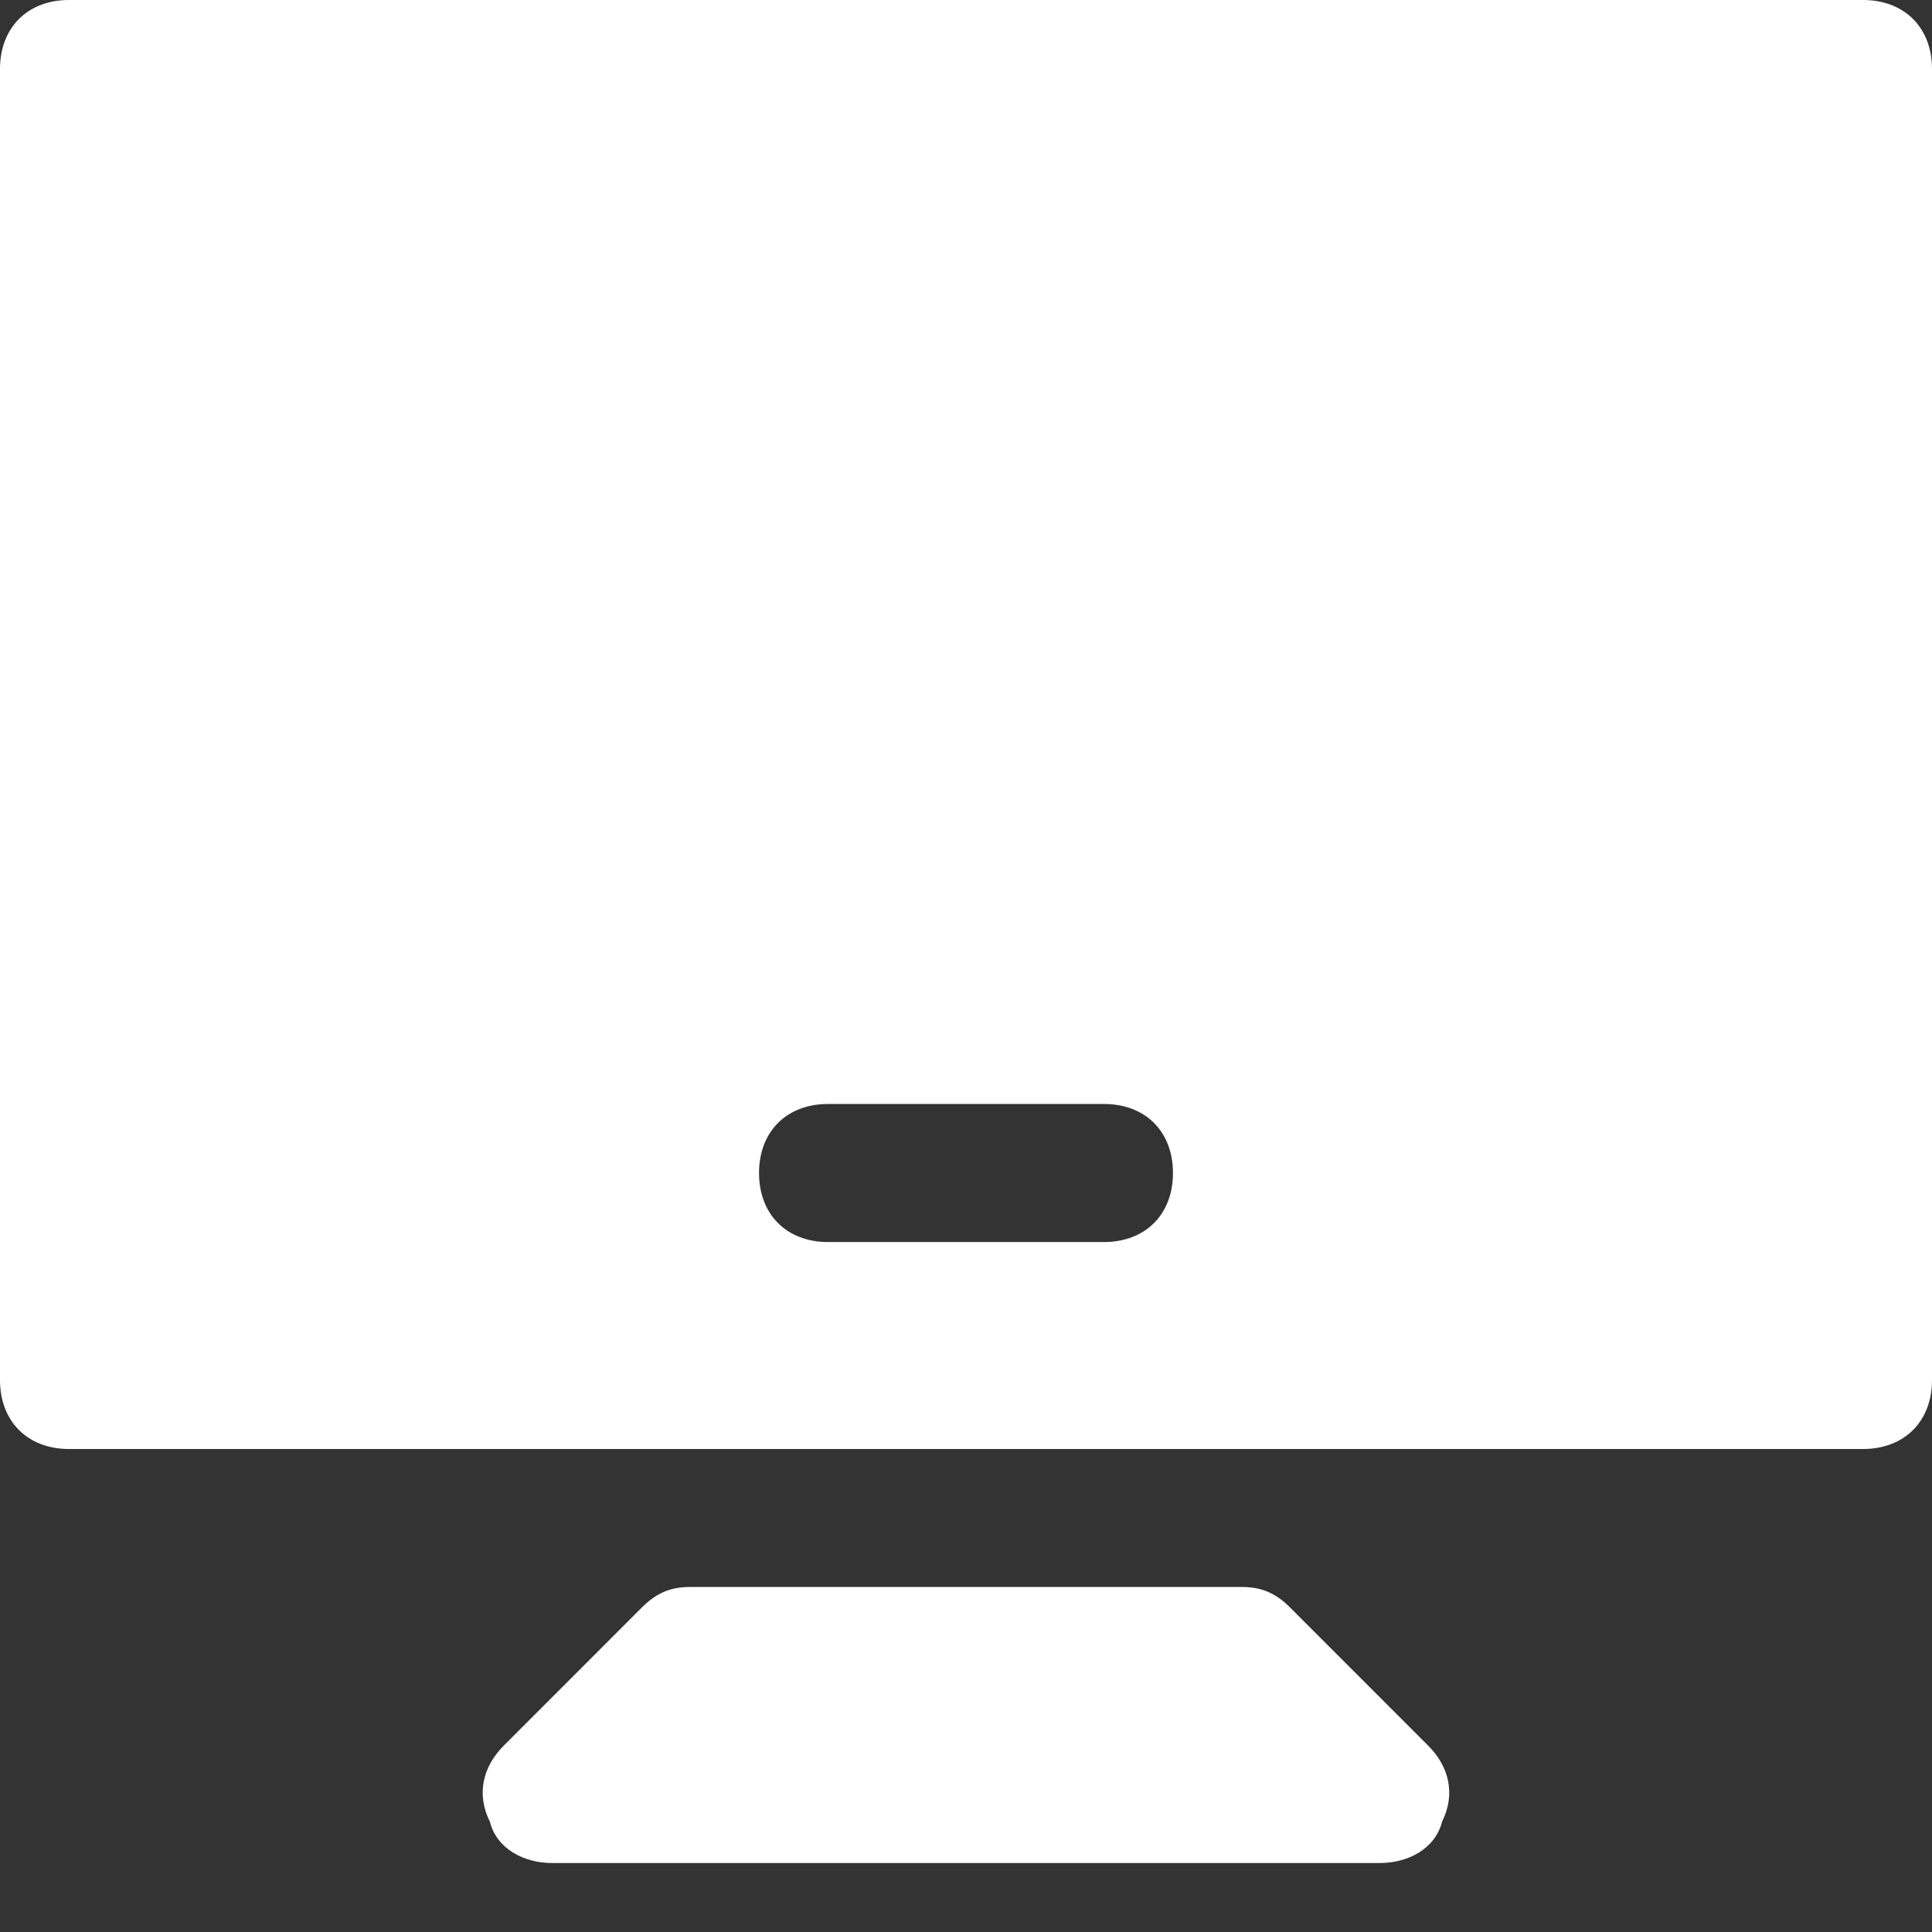 <svg width="24" height="24" viewBox="0 0 24 24" fill="none" xmlns="http://www.w3.org/2000/svg">
<rect x="0" y="0" width="24" height="24" fill="#333333" stroke="none"/>
<path d="M23.143 0H0.857C0.343 0 0 0.343 0 0.857V17.143C0 17.657 0.343 18 0.857 18H23.143C23.657 18 24 17.657 24 17.143V0.857C24 0.343 23.657 0 23.143 0ZM13.714 15.429H10.286C9.771 15.429 9.429 15.086 9.429 14.571C9.429 14.057 9.771 13.714 10.286 13.714H13.714C14.229 13.714 14.571 14.057 14.571 14.571C14.571 15.086 14.229 15.429 13.714 15.429Z" fill="white"/>
<path d="M16.028 19.971C15.857 19.8 15.685 19.714 15.428 19.714H8.571C8.314 19.714 8.142 19.8 7.971 19.971L6.257 21.686C6 21.943 5.914 22.286 6.085 22.629C6.171 22.971 6.514 23.143 6.857 23.143H17.142C17.485 23.143 17.828 22.971 17.914 22.629C18.085 22.286 18 21.943 17.742 21.686L16.028 19.971Z" fill="white"/>
</svg>
